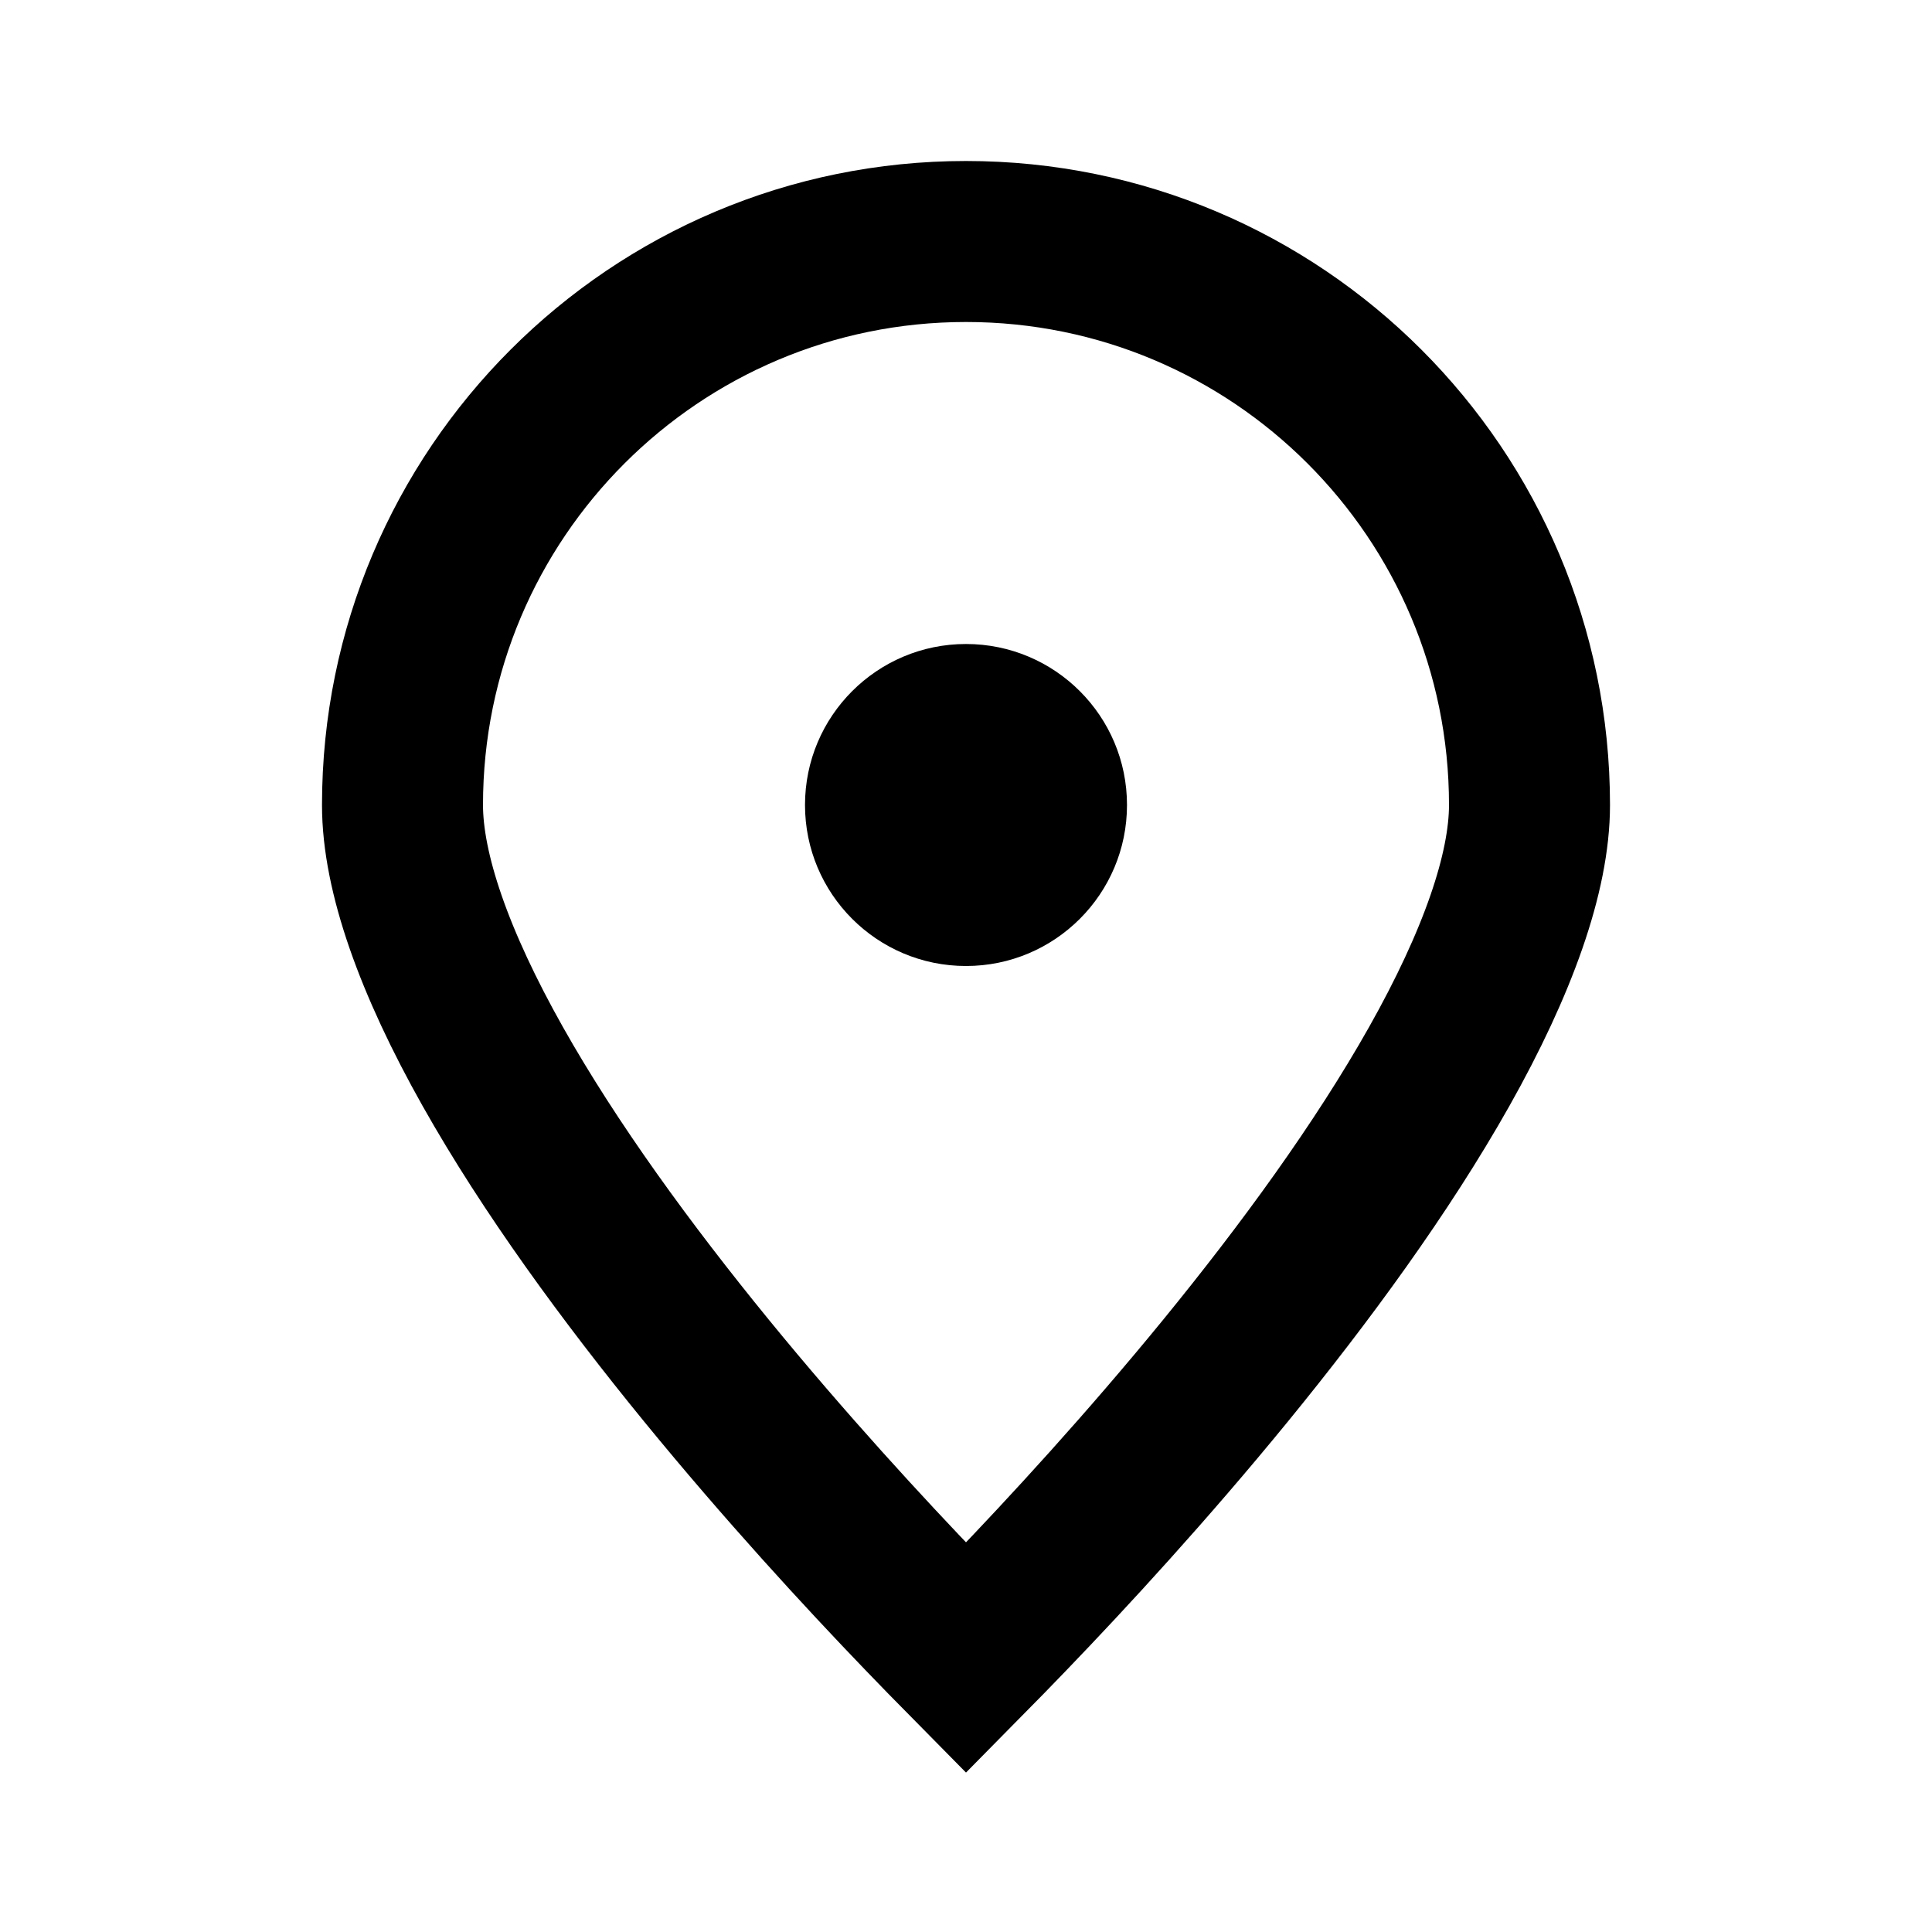 <?xml version="1.0" encoding="UTF-8"?> <svg xmlns="http://www.w3.org/2000/svg" width="24" height="24" viewBox="0 0 24 24" fill="none"><path d="M19 10C19 10.841 18.605 11.959 17.879 13.248C17.168 14.511 16.207 15.823 15.226 17.024C14.248 18.221 13.267 19.286 12.529 20.053C12.334 20.256 12.156 20.438 12 20.596C11.844 20.438 11.666 20.256 11.471 20.053C10.733 19.286 9.752 18.221 8.774 17.024C7.793 15.823 6.832 14.511 6.121 13.248C5.395 11.959 5 10.841 5 10C5 6.134 8.134 3 12 3C15.866 3 19 6.134 19 10Z" stroke="black" stroke-width="2"></path><circle cx="12" cy="10" r="2" fill="black"></circle></svg> 